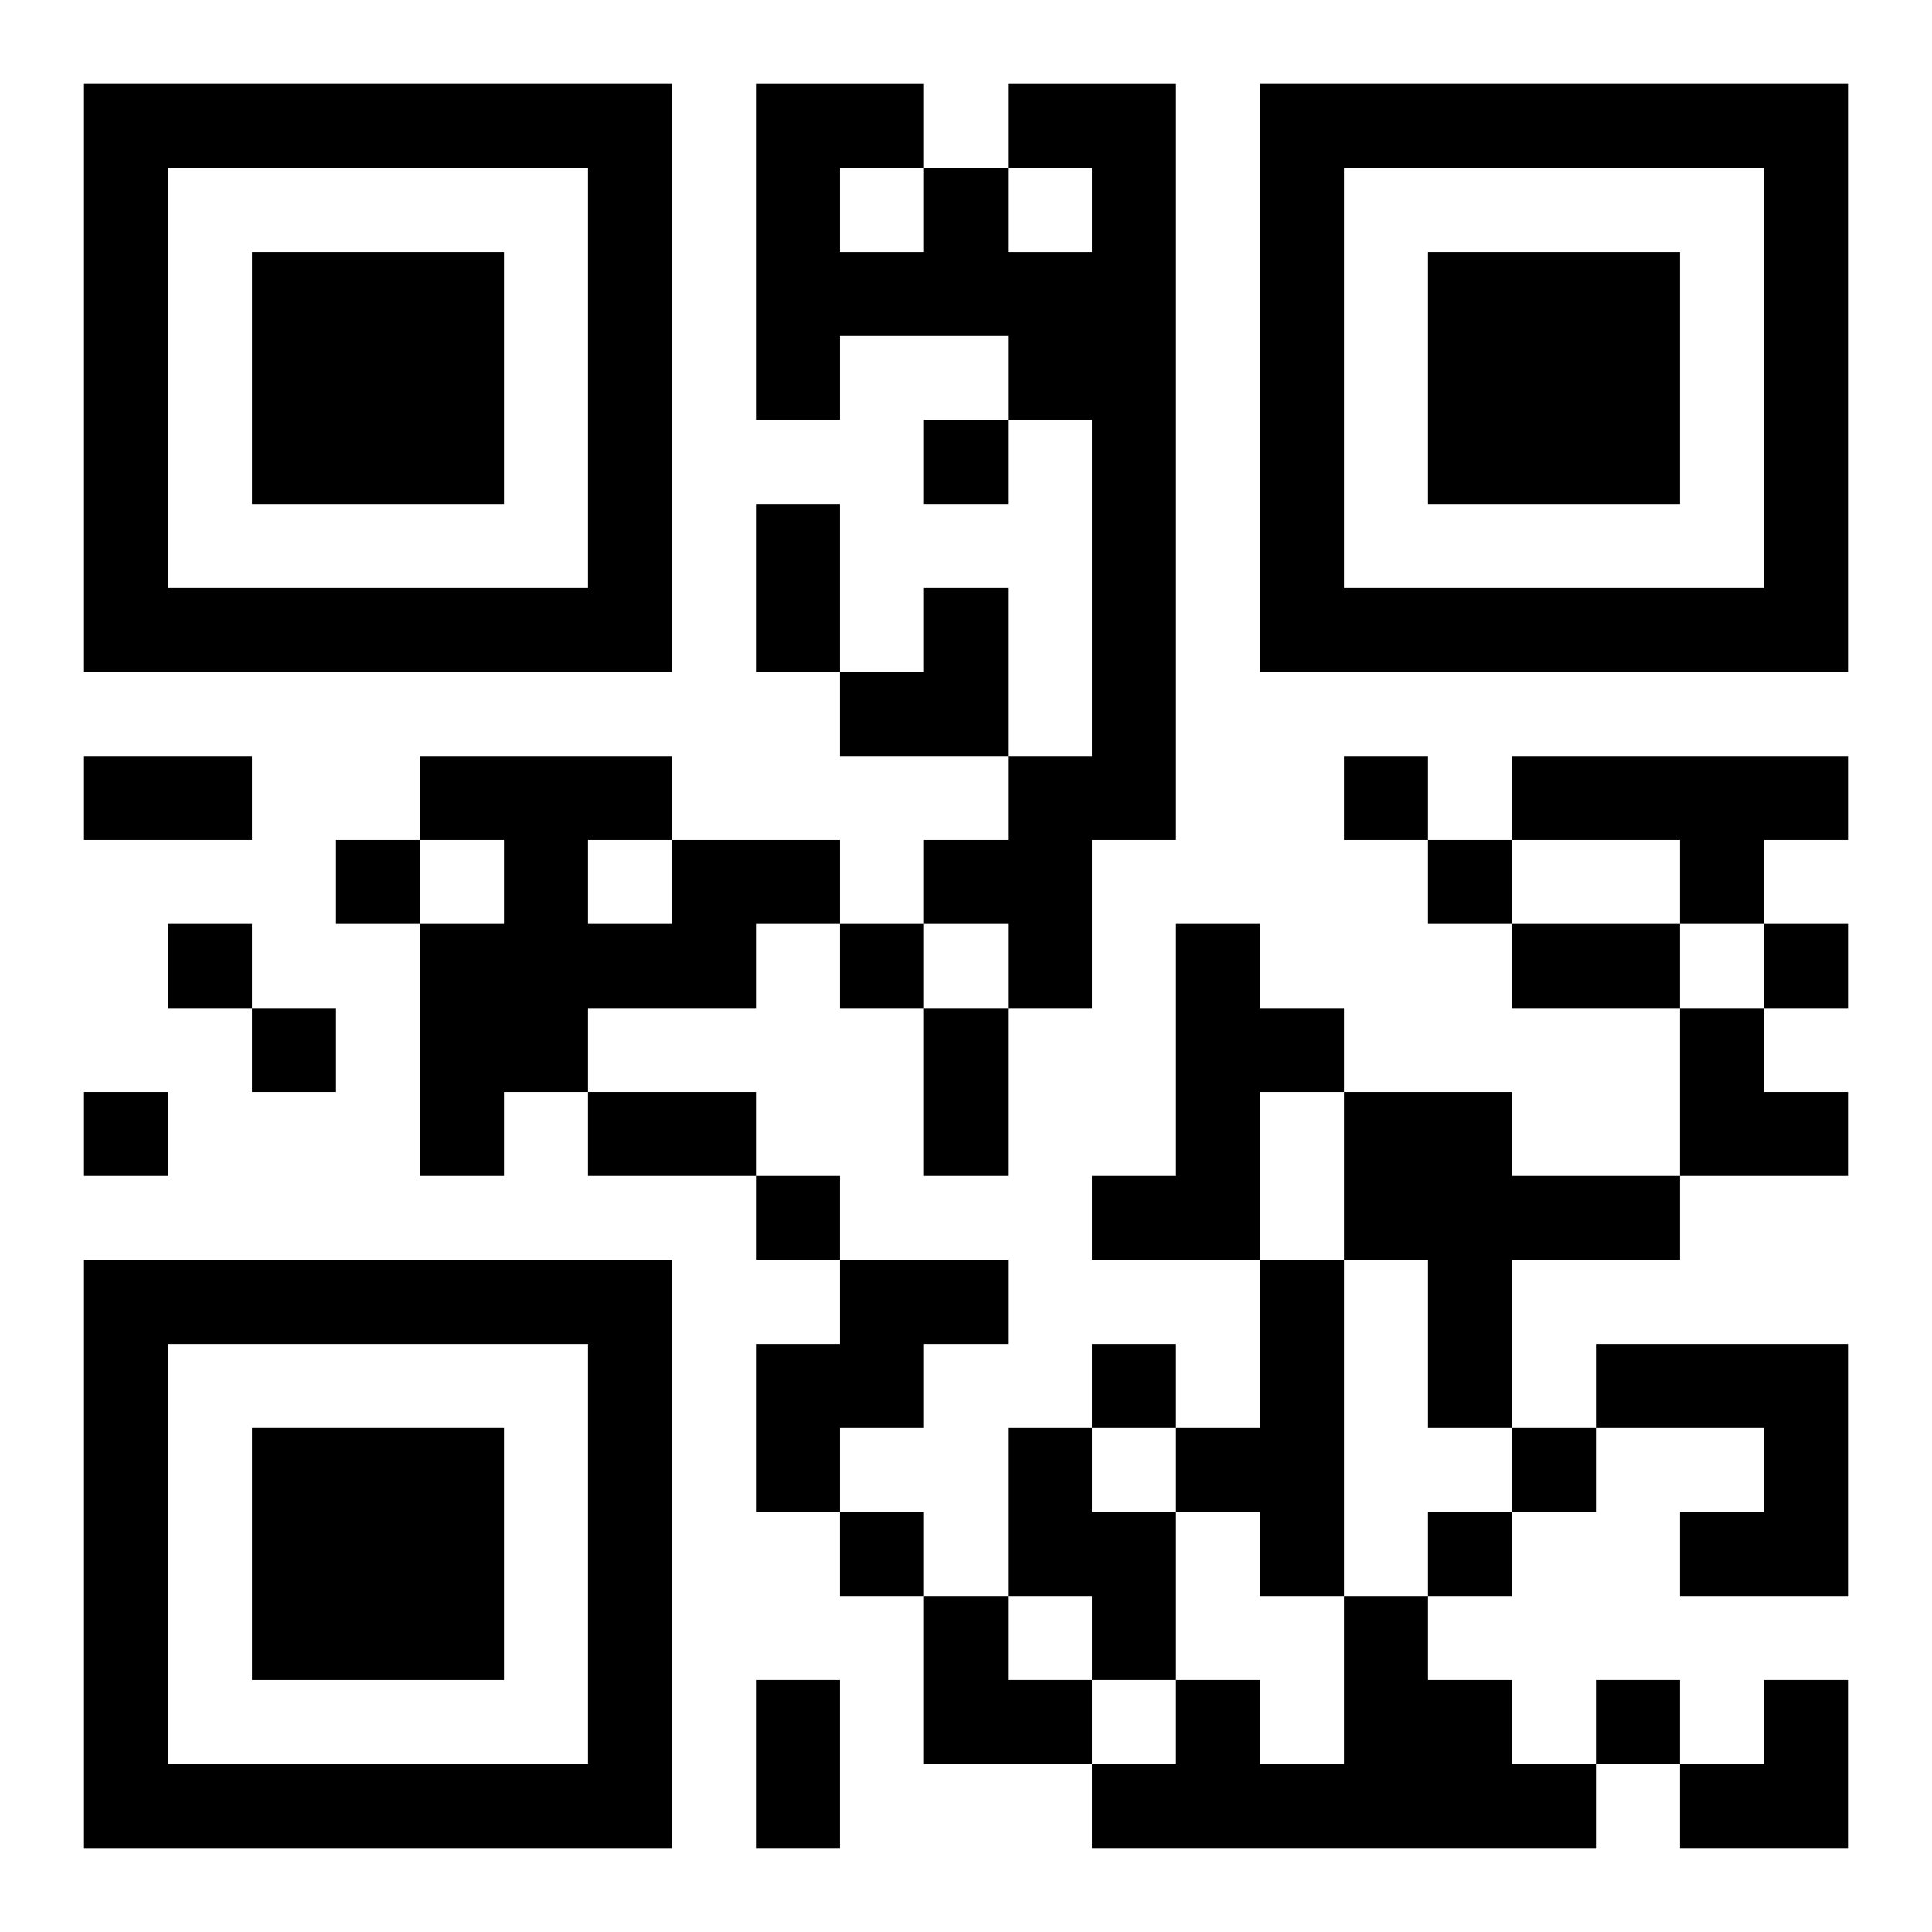 <?xml version="1.0" encoding="UTF-8"?>
<svg width="250" height="250" baseProfile="full" version="1.1" viewBox="-1 -1 23 23" xmlns="http://www.w3.org/2000/svg" xmlns:xlink="http://www.w3.org/1999/xlink"><symbol id="a"><path d="m0 7v7h7v-7h-7zm1 1h5v5h-5v-5zm1 1v3h3v-3h-3z"/></symbol><use y="-7" xlink:href="#a"/><use y="7" xlink:href="#a"/><use x="14" y="-7" xlink:href="#a"/><path d="m11 0h2v9h-1v2h-1v-1h-1v-1h1v-1h1v-4h-1v-1h-2v1h-1v-4h2v1h1v1h1v-1h-1v-1m-2 1v1h1v-1h-1m8 7h4v1h-1v1h-1v-1h-2v-1m-10 1h2v1h-1v1h-2v1h-1v1h-1v-3h1v-1h-1v-1h3v1m-1 0v1h1v-1h-1m7 1h1v1h1v1h-1v2h-2v-1h1v-3m2 2h2v1h2v1h-2v2h-1v-2h-1v-2m-6 2h2v1h-1v1h-1v1h-1v-2h1v-1m5 0h1v4h-1v-1h-1v-1h1v-2m4 1h3v3h-2v-1h1v-1h-2v-1m-7 1h1v1h1v2h-1v-1h-1v-2m4 2h1v1h1v1h1v1h-6v-1h1v-1h1v1h1v-2m-5-14v1h1v-1h-1m5 4v1h1v-1h-1m-12 1v1h1v-1h-1m13 0v1h1v-1h-1m-15 1v1h1v-1h-1m8 0v1h1v-1h-1m11 0v1h1v-1h-1m-18 1v1h1v-1h-1m-2 1v1h1v-1h-1m8 1v1h1v-1h-1m4 2v1h1v-1h-1m5 1v1h1v-1h-1m-8 1v1h1v-1h-1m7 0v1h1v-1h-1m2 2v1h1v-1h-1m-10-14h1v2h-1v-2m-8 3h2v1h-2v-1m17 2h2v1h-2v-1m-7 1h1v2h-1v-2m-4 1h2v1h-2v-1m2 7h1v2h-1v-2m1-13m1 0h1v2h-2v-1h1zm9 5h1v1h1v1h-2zm-9 7h1v1h1v1h-2zm9 1m1 0h1v2h-2v-1h1z"/></svg>
